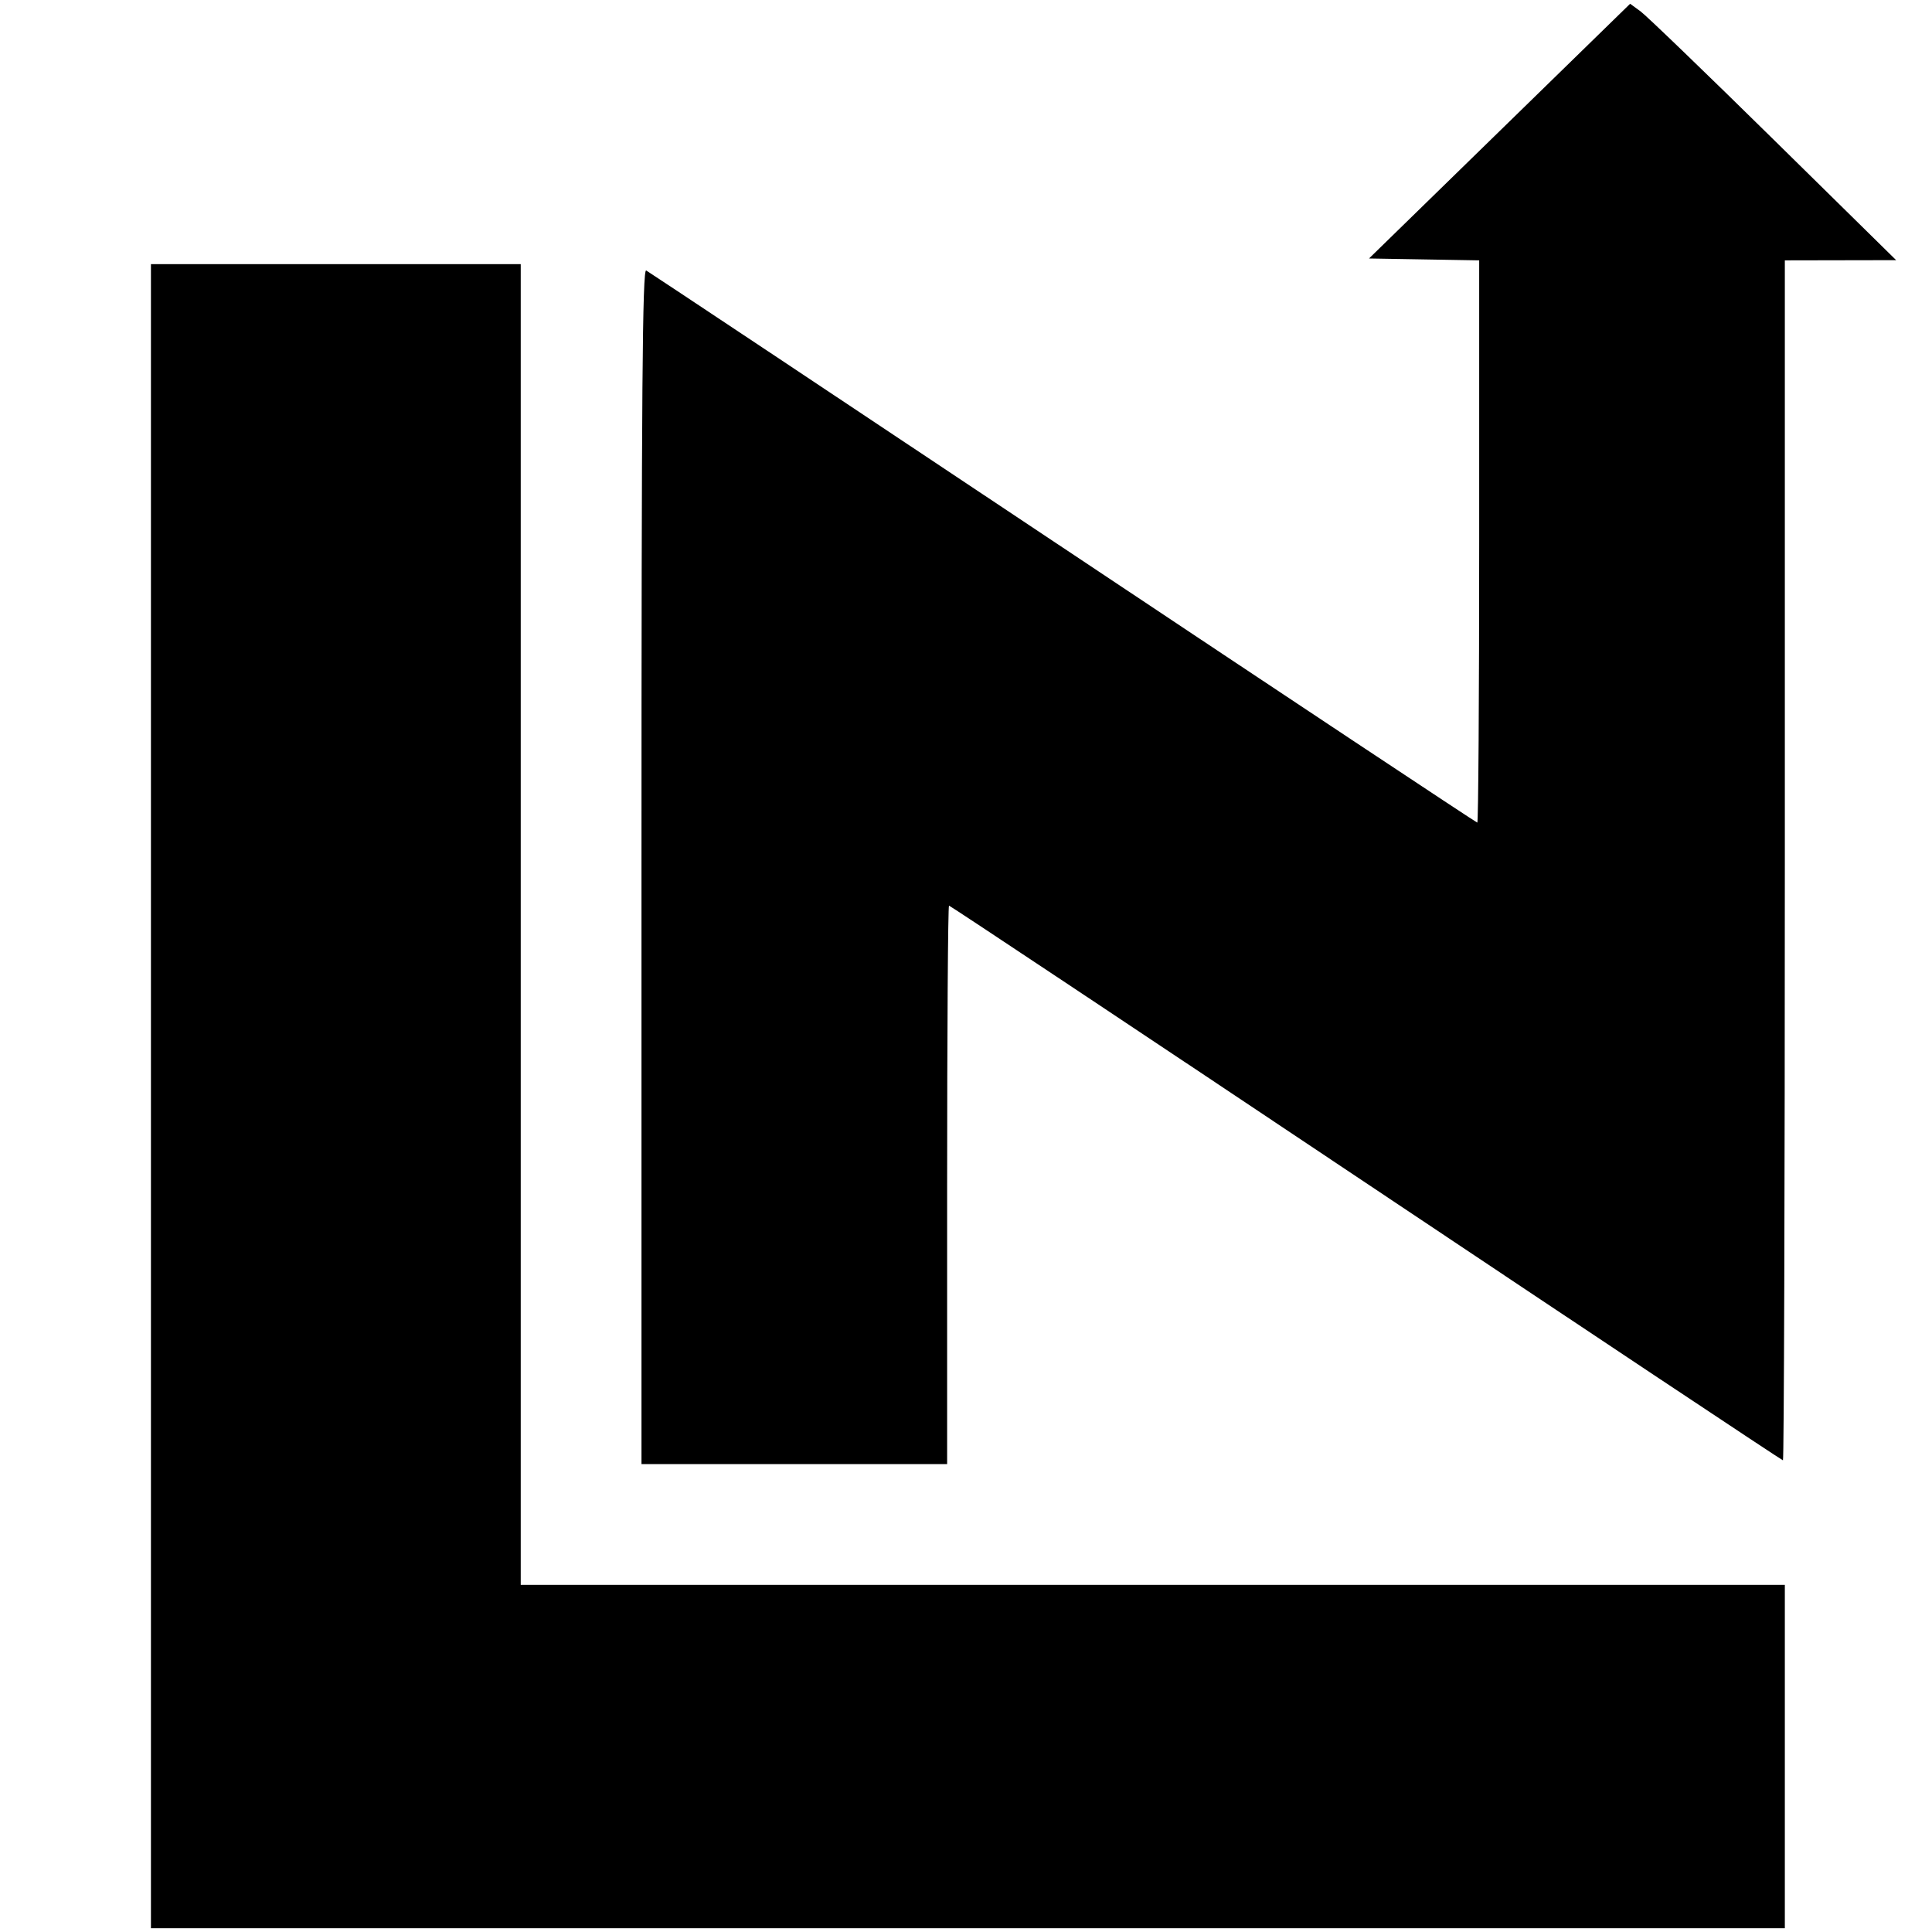 <?xml version="1.0" standalone="no"?>
<svg width="512" height="512" viewBox="0 0 512 512" xmlns="http://www.w3.org/2000/svg" xmlns:xlink="http://www.w3.org/1999/xlink" version="1.1"><path d="M 434.75 3 L 432 1 L 397.402 34.75 L 362.803 68.5 L 377.402 68.75 L 392 69 L 392 143.5 C 392 184.475 391.775 218 391.5 218 C 391.225 218 341.837 185.231 281.75 145.18 C 221.662 105.129 171.938 72.054 171.25 71.68 C 170.252 71.137 170 103.004 170 229.5 L 170 388 L 210.5 388 L 251 388 L 251 314 C 251 273.3 251.225 240 251.5 240 C 251.775 240 301.5 273.075 362 313.5 C 422.5 353.925 472.225 387 472.5 387 C 472.775 387 473 315.45 473 228 L 473 69 L 487.75 68.972 L 502.5 68.945 L 470 36.973 C 452.125 19.388 436.262 4.1 434.75 3 Z M 89 70 L 40 70 L 40 290.5 L 40 511 L 256.5 511 L 473 511 L 473 465.5 L 473 420 L 305.5 420 L 138 420 L 138 245 L 138 70 L 89 70 Z " fill="#000000"></path></svg>

